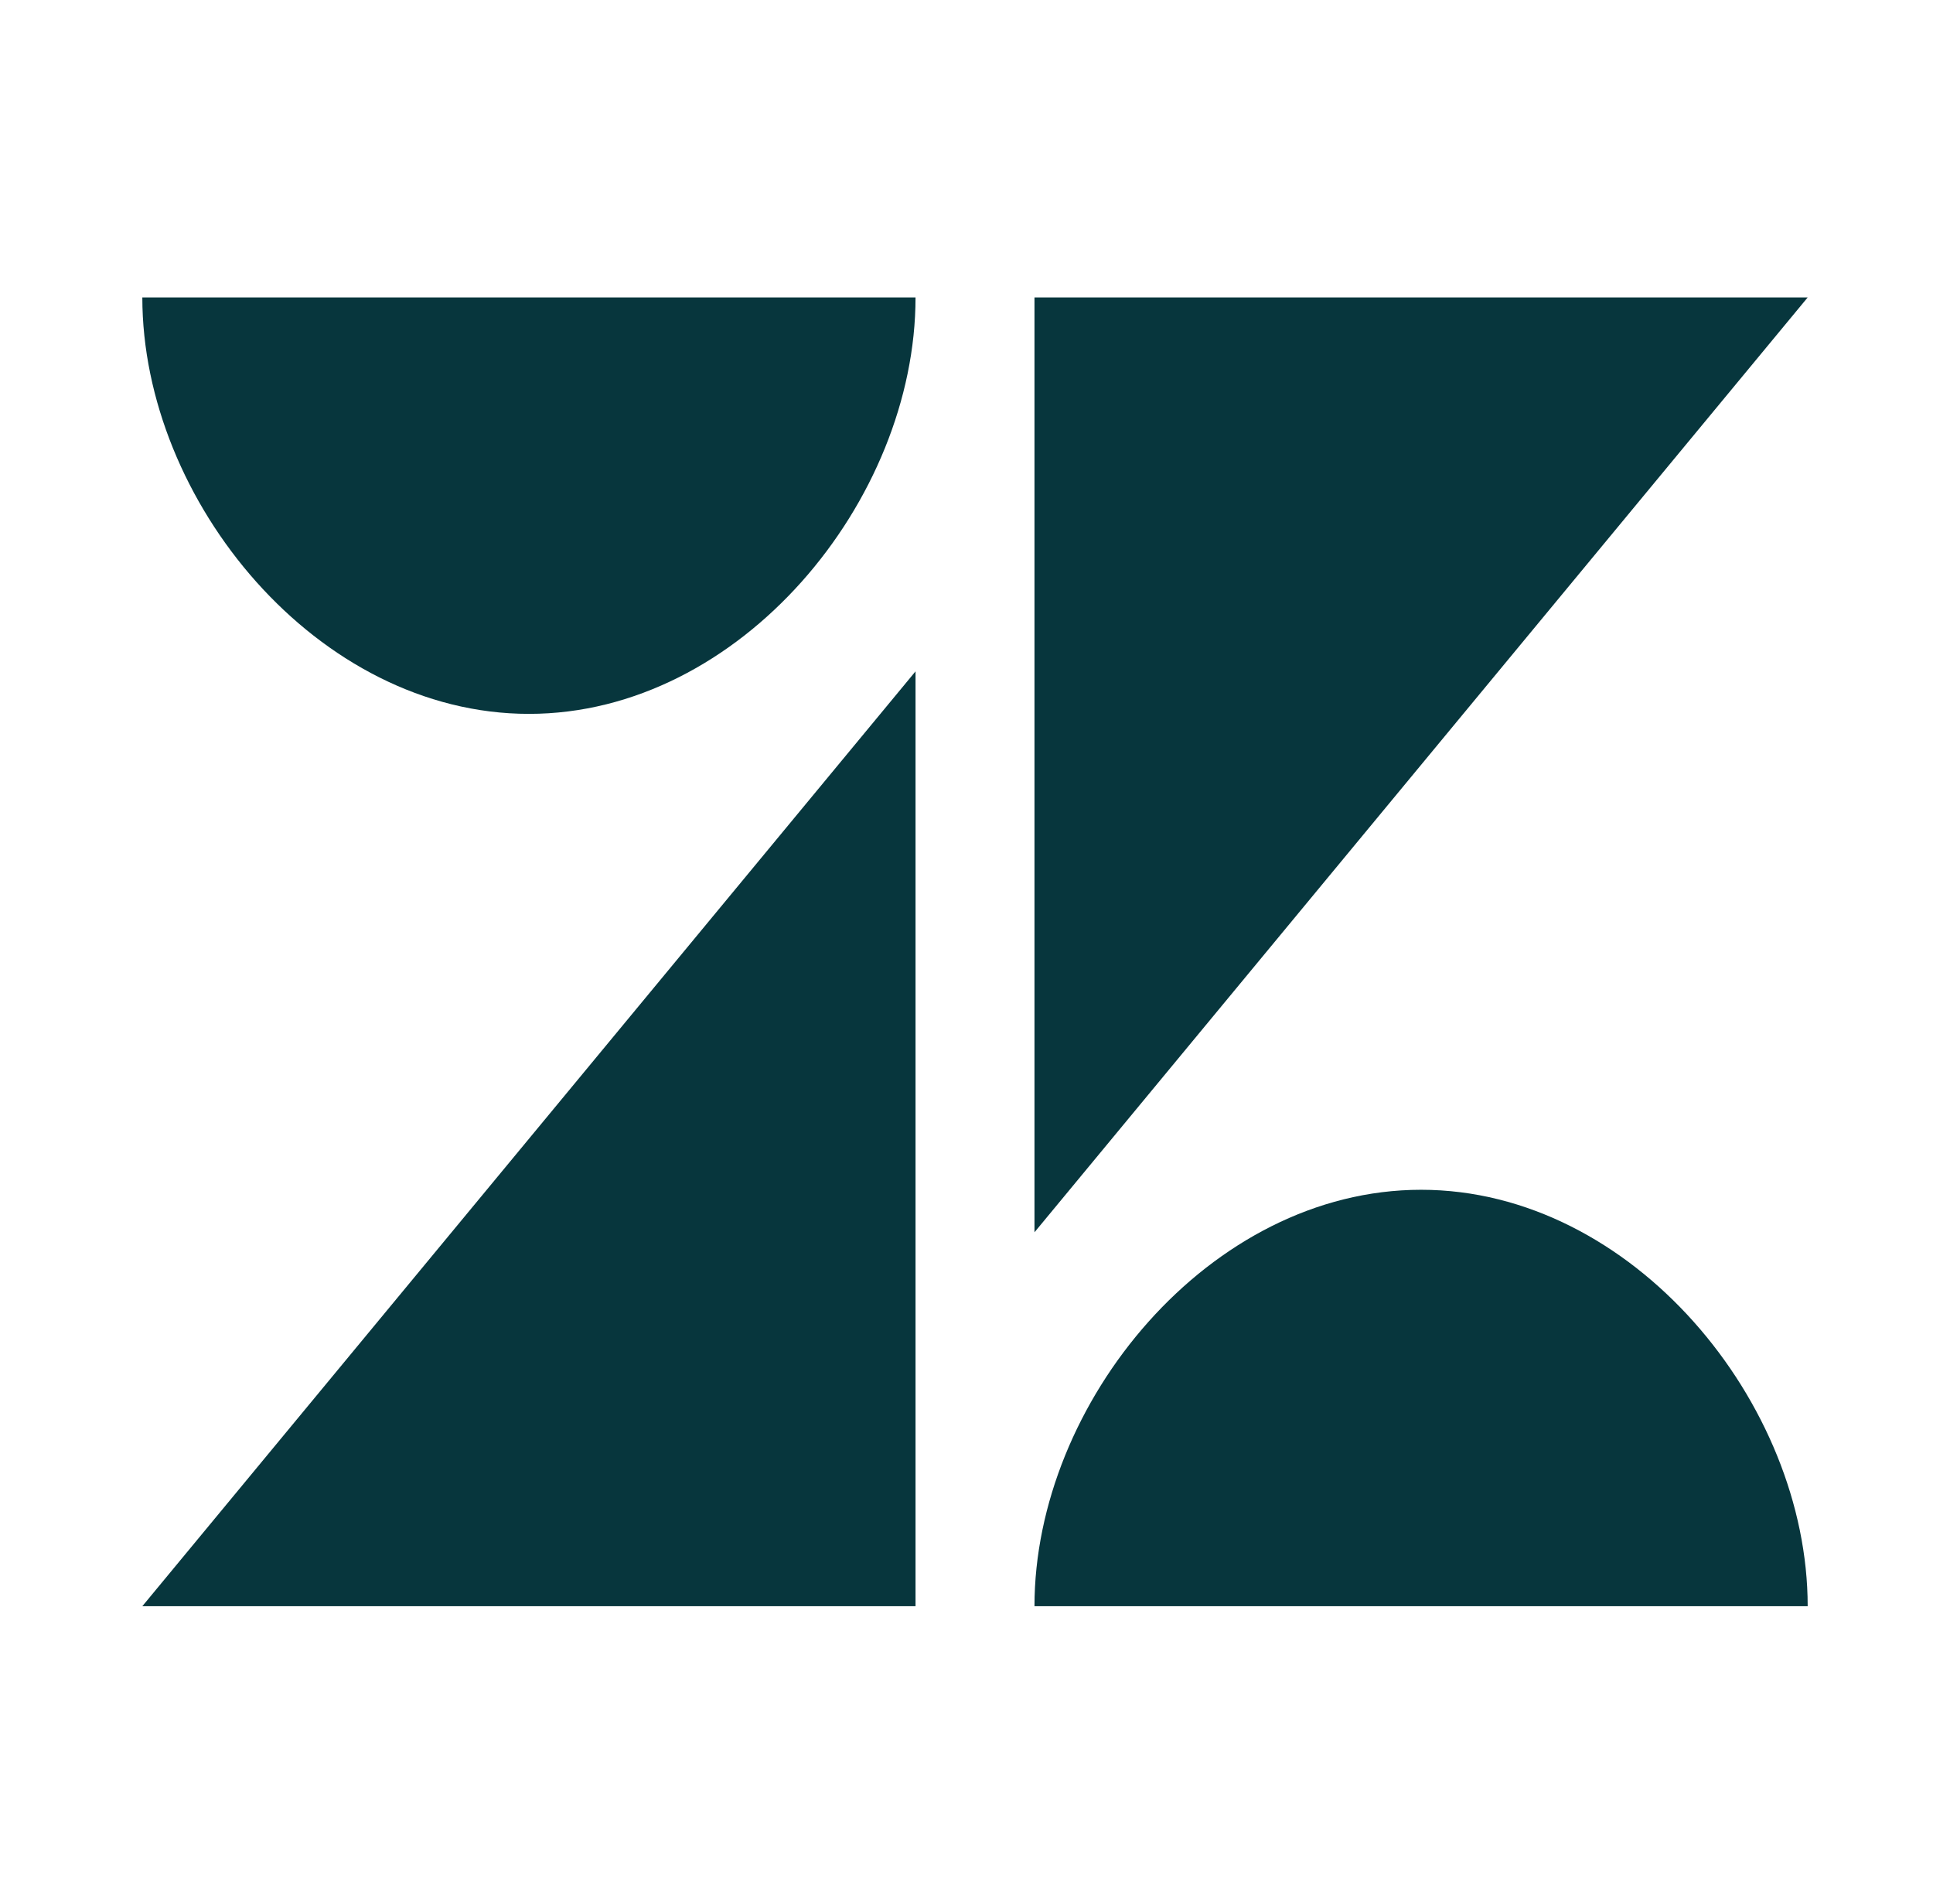 <svg width="65" height="64" viewBox="0 0 65 64" fill="none" xmlns="http://www.w3.org/2000/svg">
<path d="M34.786 10L34.786 41.429L60.786 10H34.786Z" fill="#07363D"/>
<path d="M17.786 24C24.898 24 30.786 16.832 30.786 10H4.786C4.786 16.832 10.673 24 17.786 24Z" fill="#07363D"/>
<path d="M34.786 54C34.786 47.168 40.673 40 47.786 40C54.898 40 60.786 47.168 60.786 54H34.786Z" fill="#07363D"/>
<path d="M30.786 54V22.571L4.786 54H30.786Z" fill="#07363D"/>
</svg>
